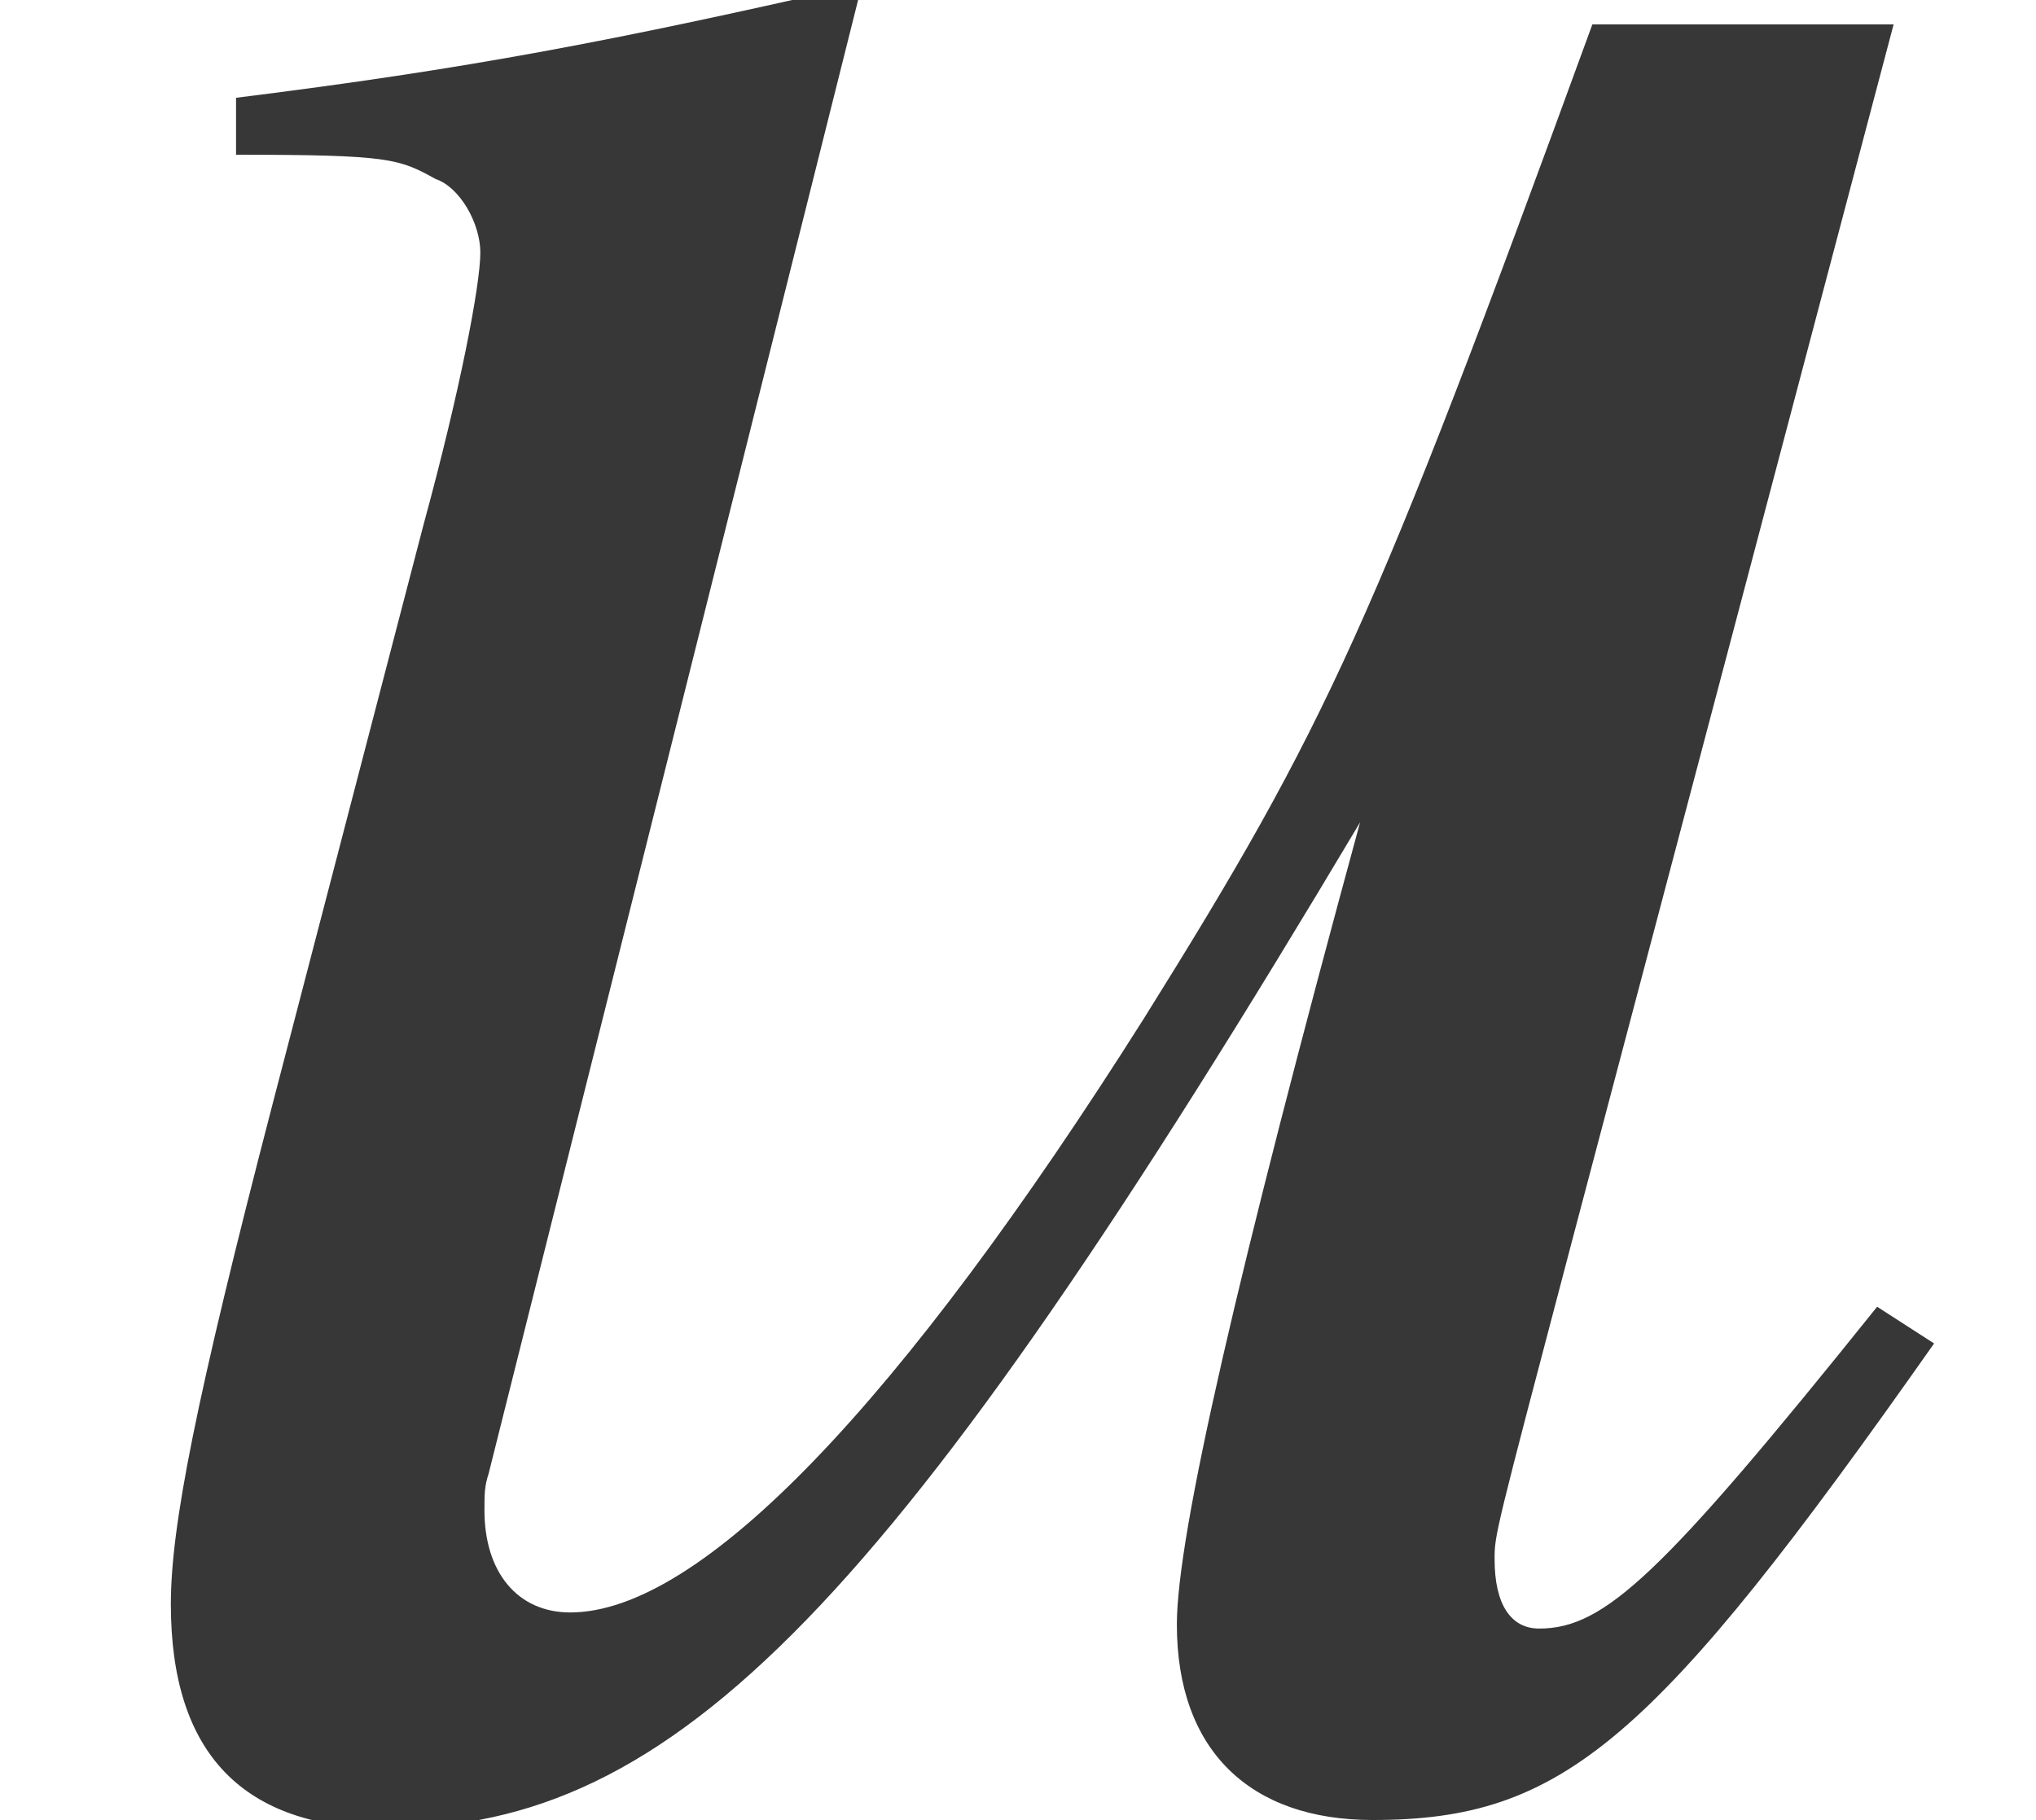 <?xml version='1.0' encoding='UTF-8'?>
<!-- This file was generated by dvisvgm 2.6.3 -->
<svg version='1.1' xmlns='http://www.w3.org/2000/svg' xmlns:xlink='http://www.w3.org/1999/xlink' width='5.434pt' height='4.858pt' viewBox='70.702 63.982 5.434 4.858'>
<defs>
<path id='g1-68' d='M5.162 -1.174L5.01 -1.272C4.434 -0.554 4.282 -0.413 4.108 -0.413C4.032 -0.413 3.989 -0.478 3.989 -0.598C3.989 -0.663 3.989 -0.663 4.195 -1.445L5.054 -4.695H4.25C3.663 -3.087 3.543 -2.826 3.054 -2.043C2.402 -1.011 1.869 -0.456 1.522 -0.456C1.38 -0.456 1.293 -0.565 1.293 -0.728C1.293 -0.772 1.293 -0.793 1.304 -0.826L2.293 -4.771L2.261 -4.793C1.641 -4.652 1.25 -4.576 0.63 -4.499V-4.347C1.043 -4.347 1.065 -4.336 1.163 -4.282C1.228 -4.26 1.282 -4.163 1.282 -4.086C1.282 -4 1.228 -3.717 1.13 -3.358L0.728 -1.815C0.522 -1.022 0.456 -0.685 0.456 -0.478C0.456 -0.076 0.652 0.12 1.032 0.12C1.804 0.12 2.38 -0.467 3.63 -2.565C3.304 -1.369 3.141 -0.663 3.141 -0.424C3.141 -0.087 3.337 0.098 3.663 0.098C4.173 0.098 4.413 -0.109 5.162 -1.174Z'/>
</defs>
<g id='page1'>
<g fill='#373737'>
<use x='70.702' y='68.742' xlink:href='#g1-68'/>
</g>
</g>
</svg><!--Rendered by QuickLaTeX.com-->